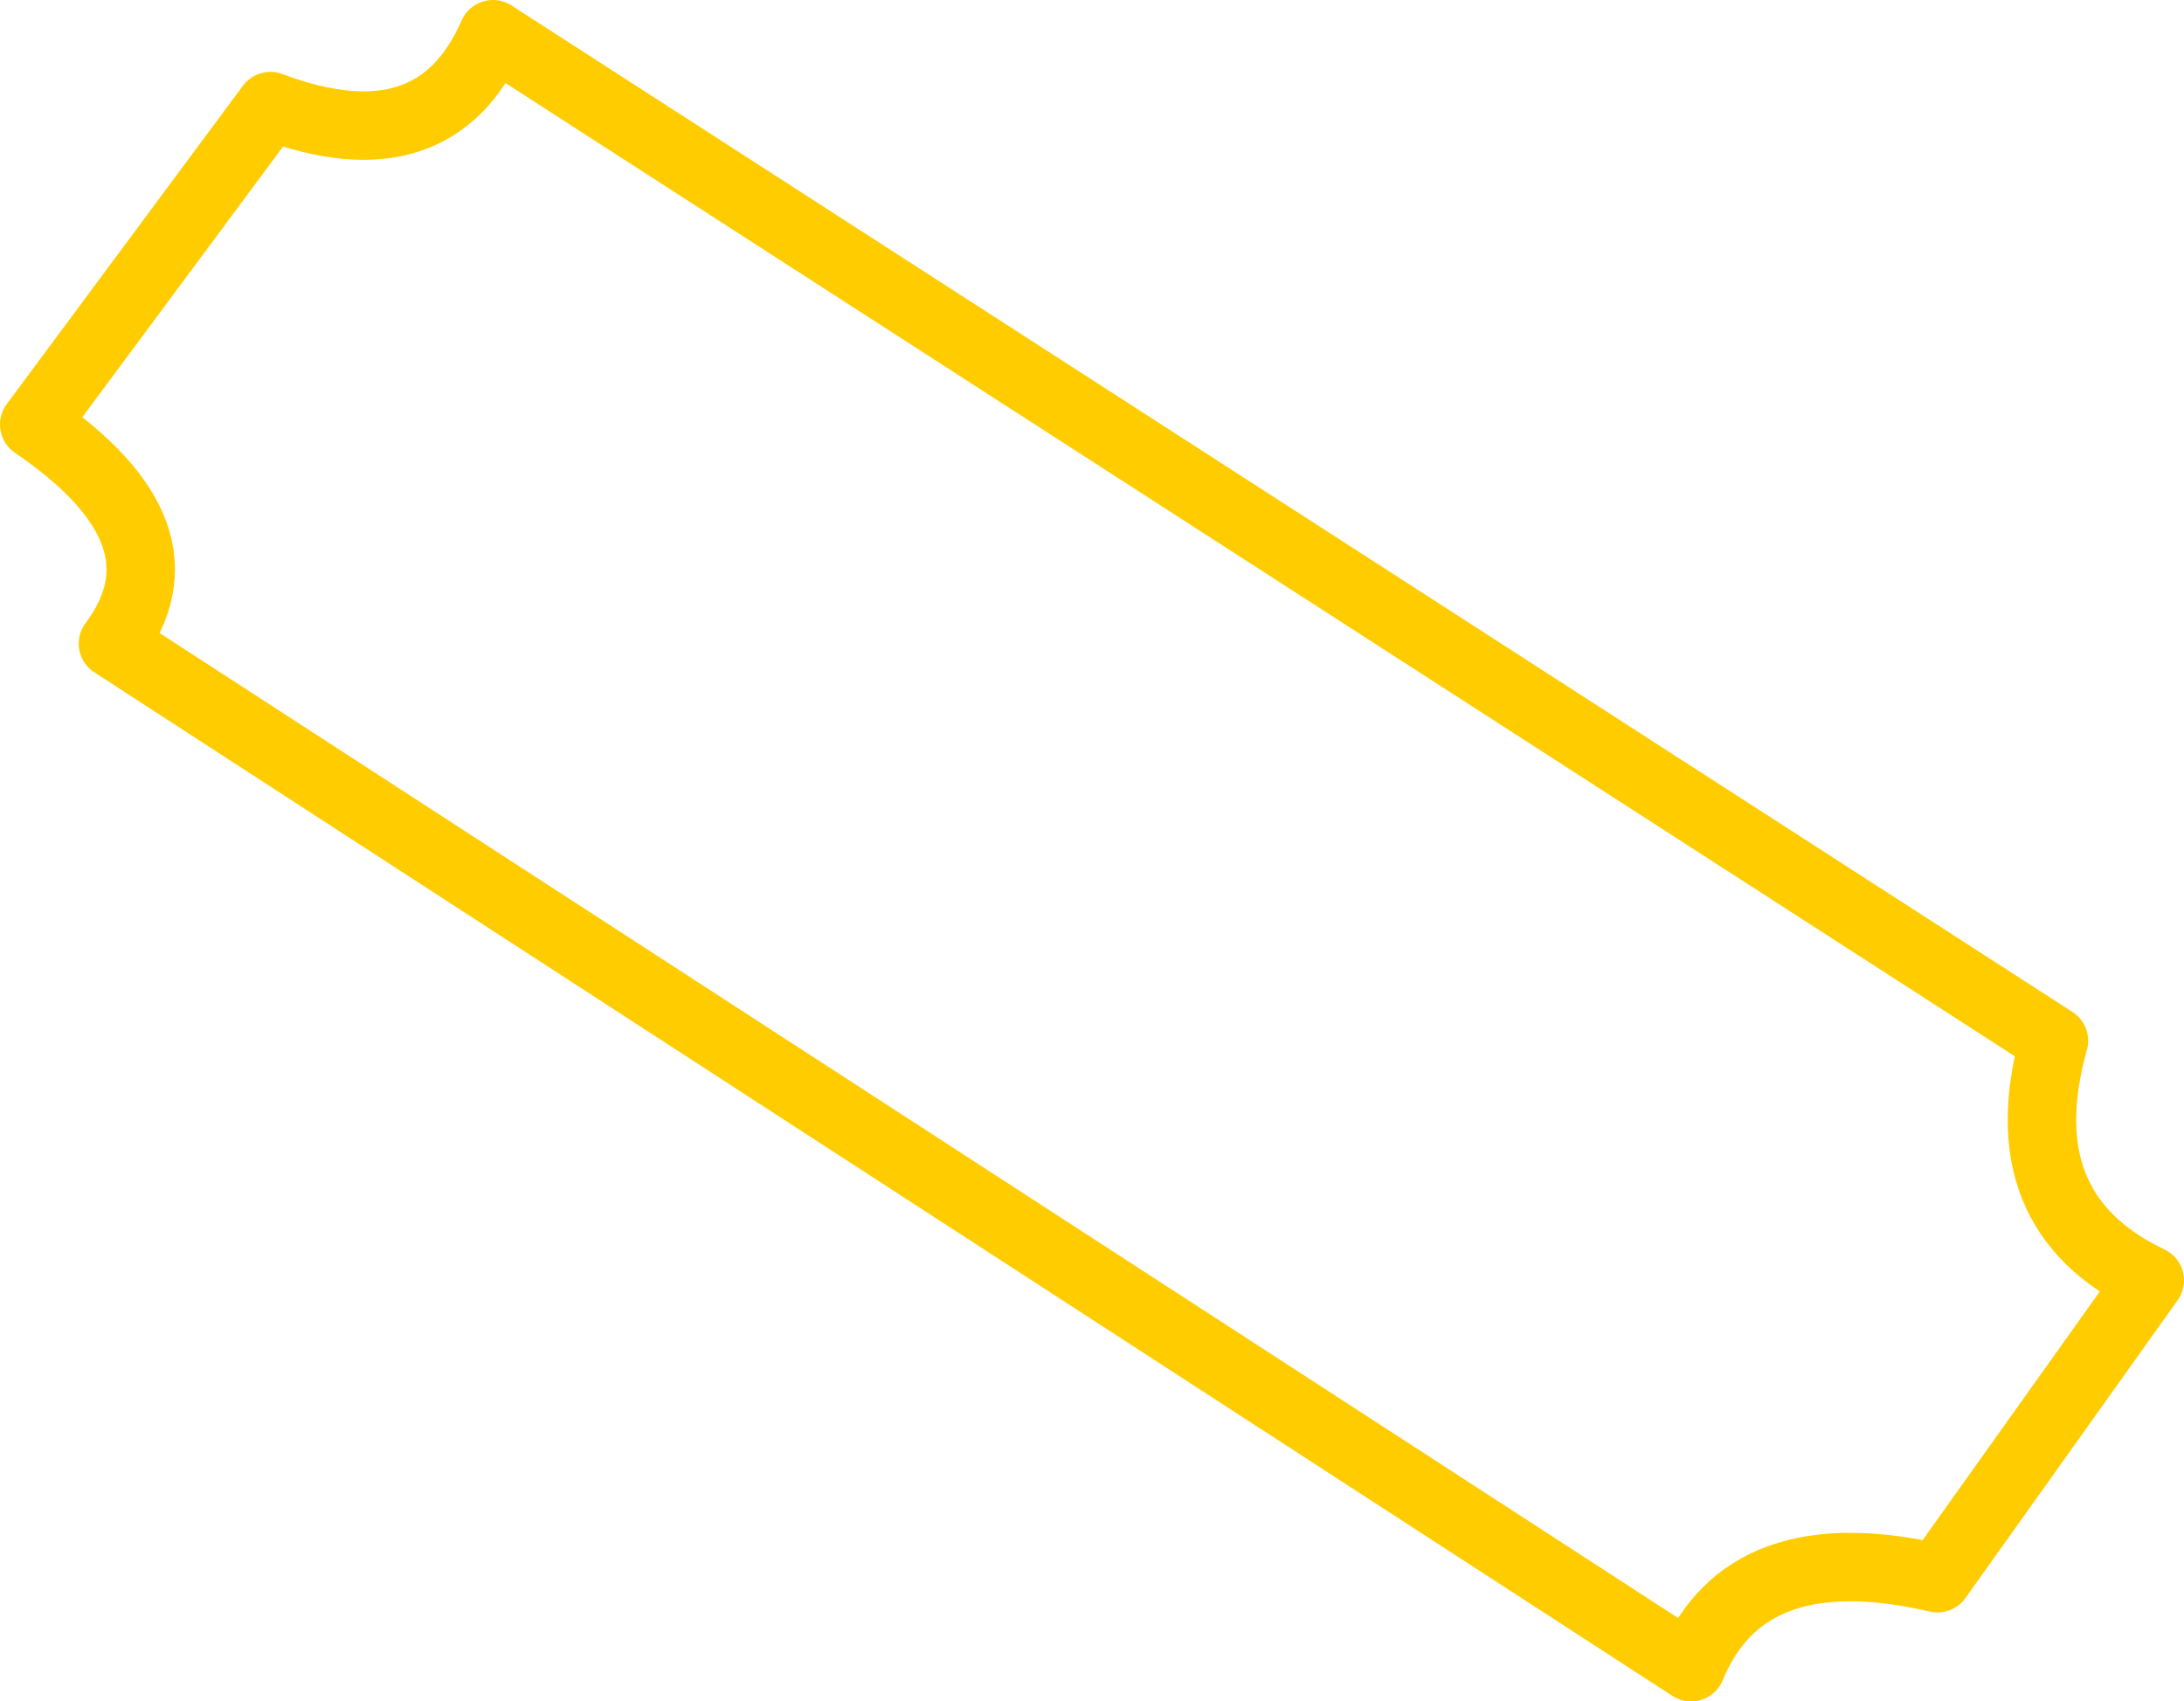 <?xml version="1.0" encoding="UTF-8" standalone="no"?>
<svg xmlns:xlink="http://www.w3.org/1999/xlink" height="24.85px" width="31.9px" xmlns="http://www.w3.org/2000/svg">
  <g transform="matrix(1.0, 0.0, 0.0, 1.0, 15.95, 12.4)">
    <path d="M-12.0 -10.85 Q-9.6 -9.95 -8.75 -11.9 L14.05 2.8 Q13.35 5.3 15.45 6.3 L12.35 10.65 Q9.55 10.0 8.75 11.95 L-14.3 -3.0 Q-13.1 -4.6 -15.45 -6.2 L-12.0 -10.85 Z" fill="none" stroke="#ffcc00" stroke-linecap="round" stroke-linejoin="round" stroke-width="1.0"/>
  </g>
</svg>
